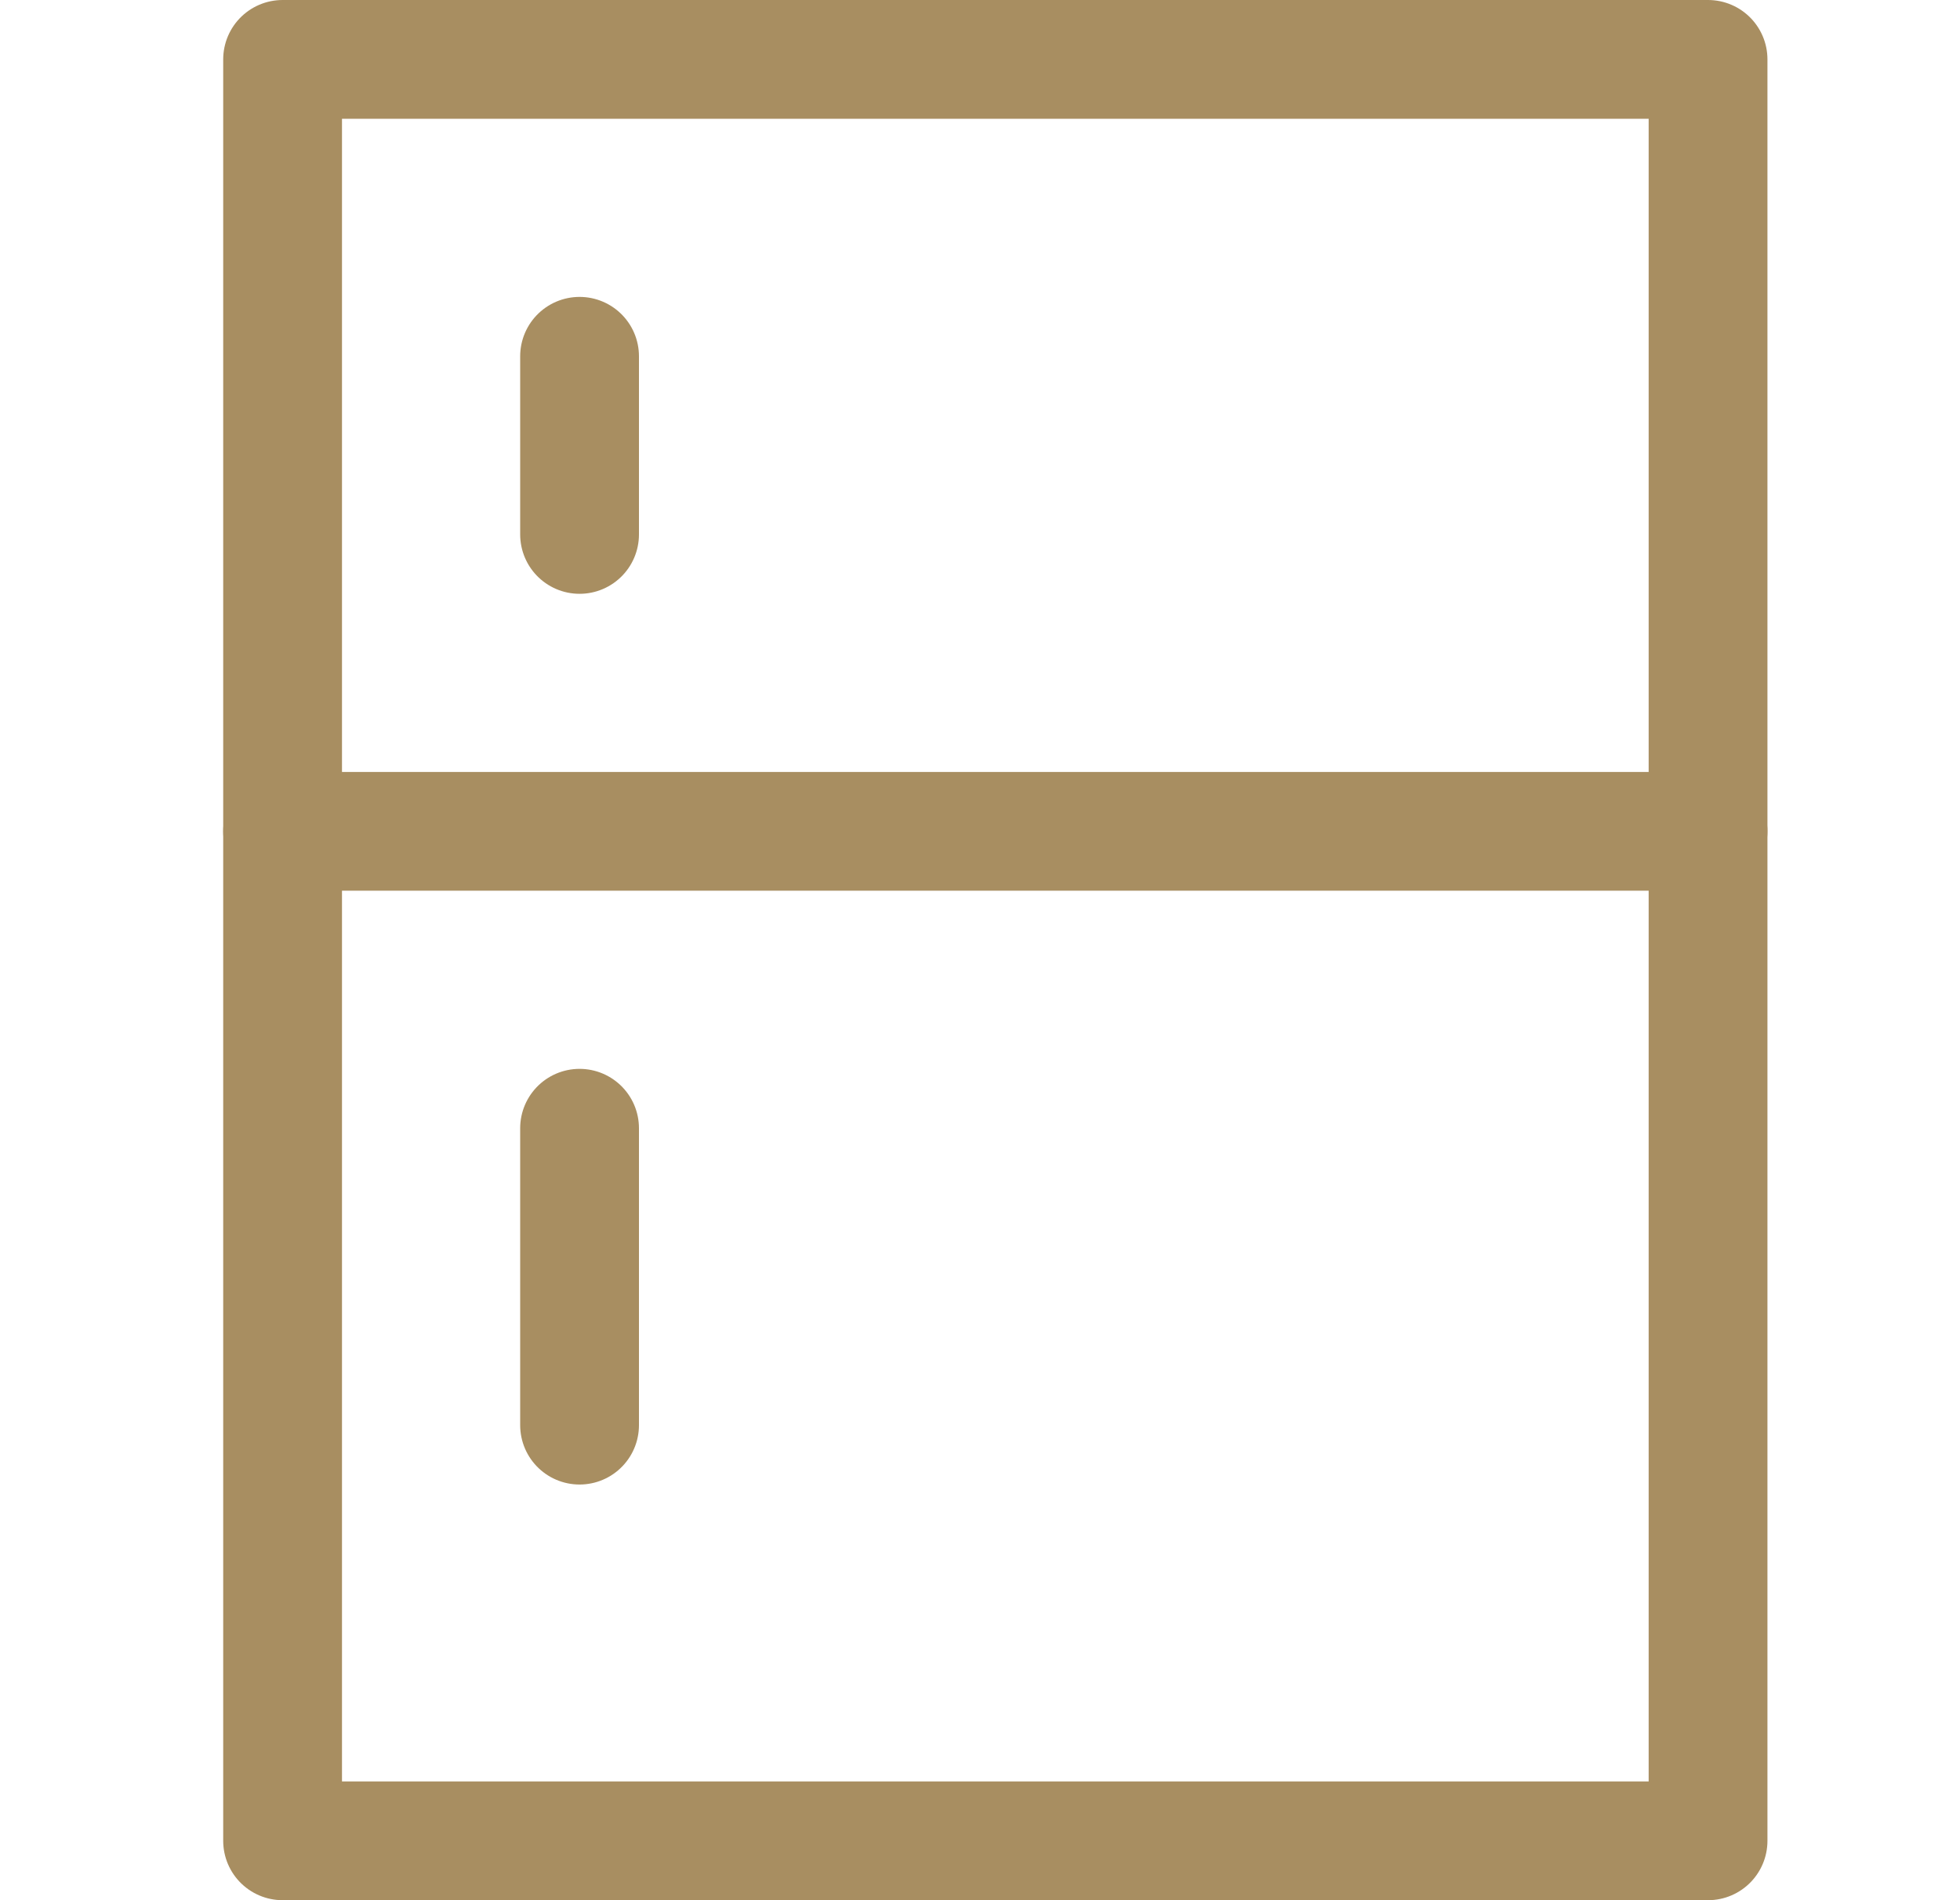 <svg width="33" height="32" viewBox="0 0 33 32" fill="none" xmlns="http://www.w3.org/2000/svg">
<path d="M28.758 1H4.758V31H28.758V1Z" stroke="#A88E61" stroke-width="2" stroke-linecap="round" stroke-linejoin="round"/>
<path d="M28.758 14H4.758" stroke="#A88E61" stroke-width="2" stroke-linecap="round" stroke-linejoin="round"/>
<path d="M9.758 6V9" stroke="#A88E61" stroke-width="2" stroke-linecap="round" stroke-linejoin="round"/>
<path d="M9.758 19V24" stroke="#A88E61" stroke-width="2" stroke-linecap="round" stroke-linejoin="round"/>
</svg>
